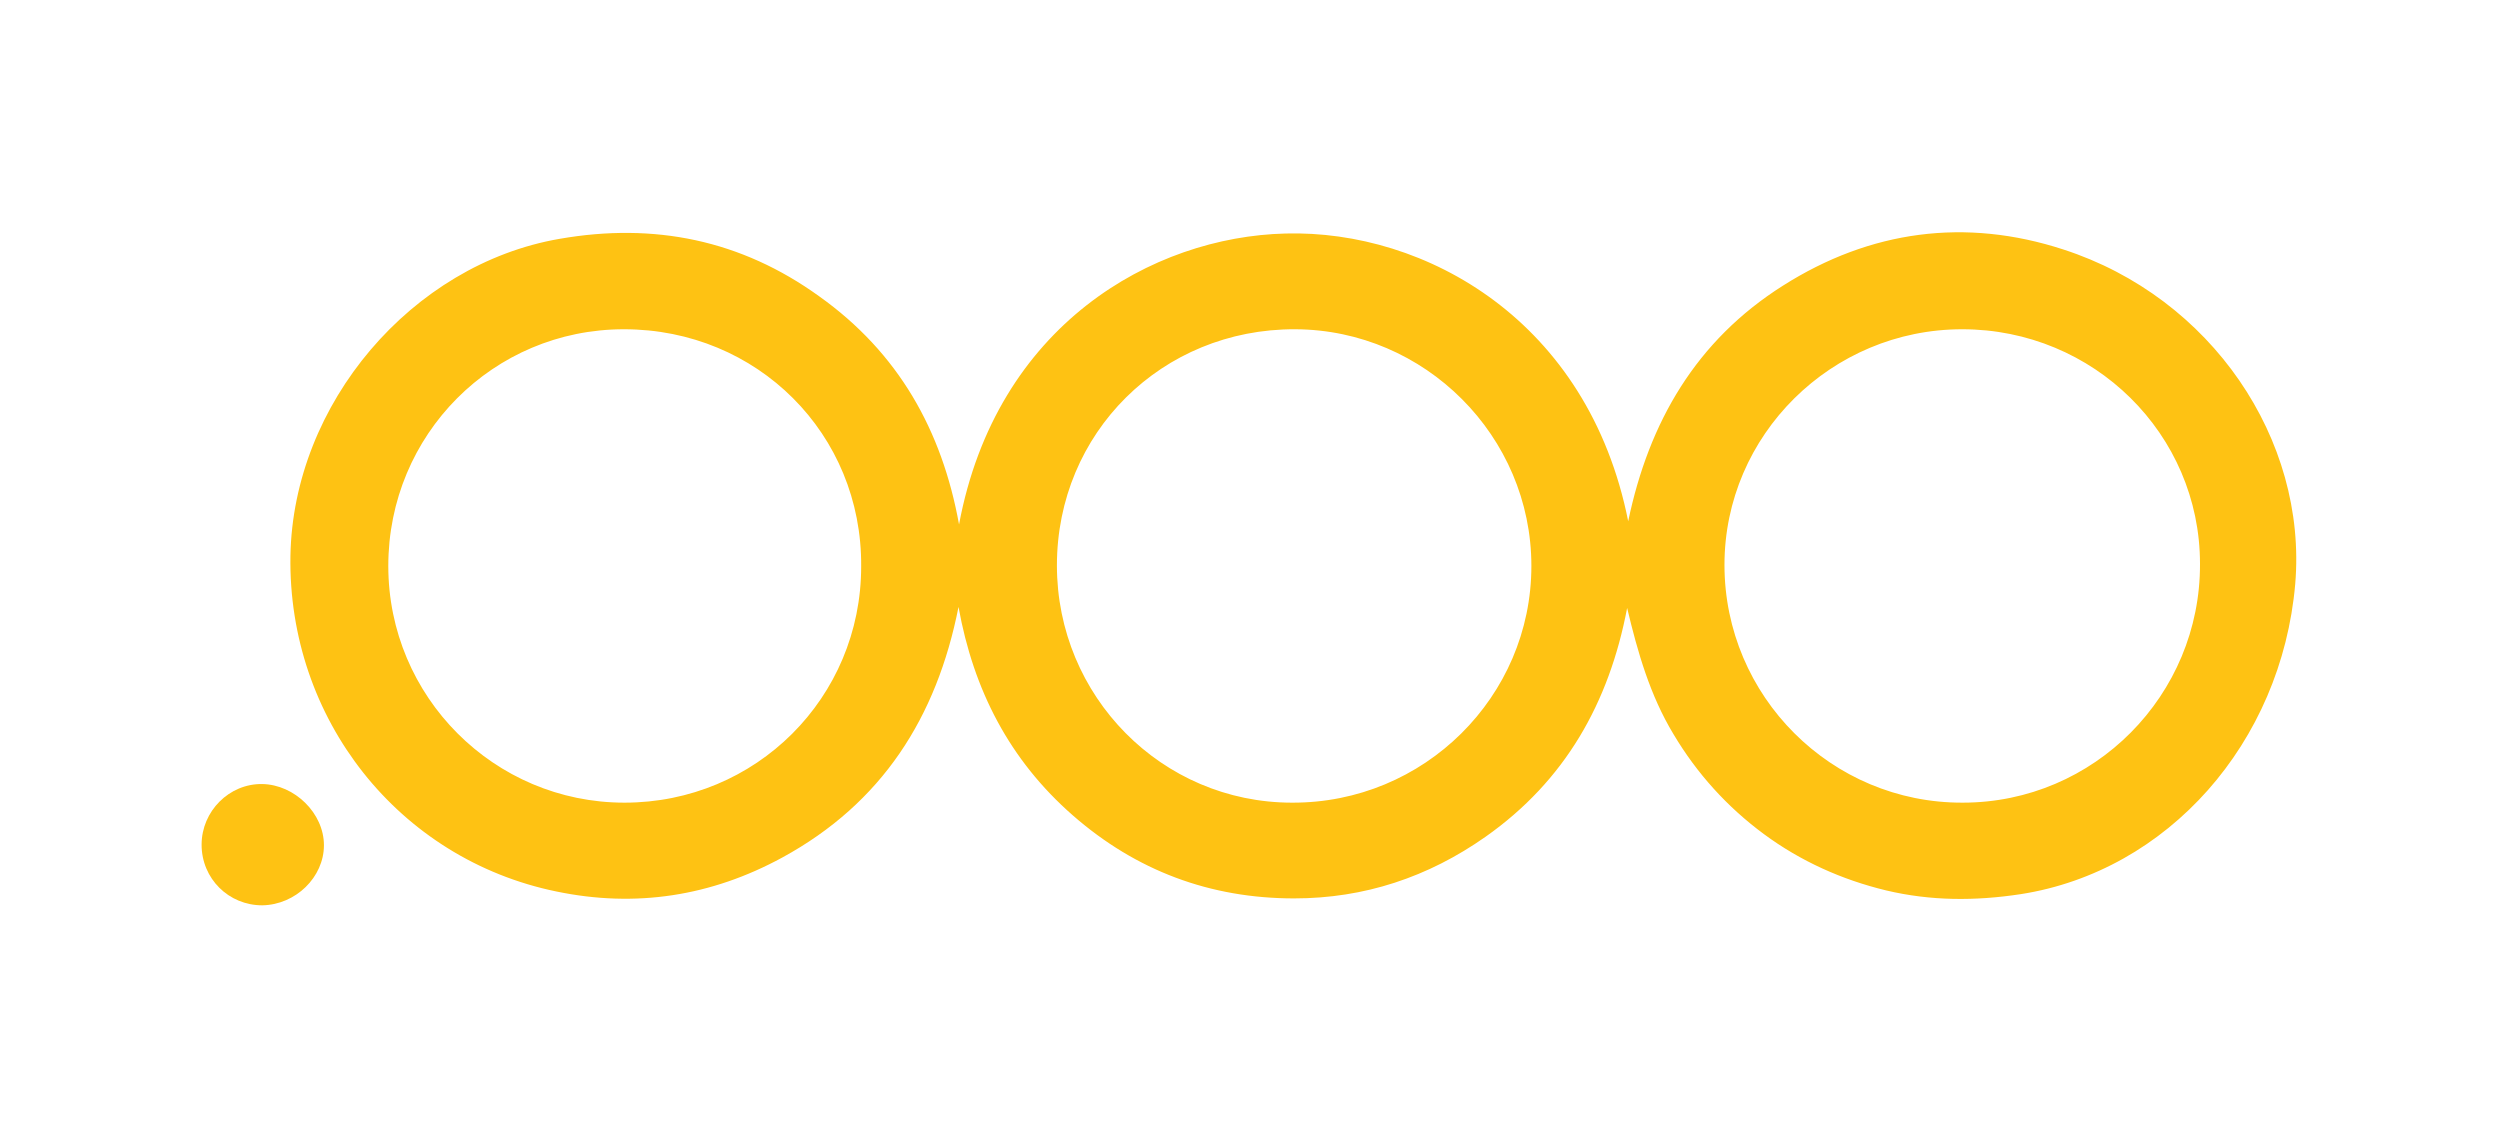 <?xml version="1.0" encoding="utf-8"?>
<!-- Generator: Adobe Illustrator 26.0.1, SVG Export Plug-In . SVG Version: 6.00 Build 0)  -->
<svg version="1.1" id="Calque_1" xmlns="http://www.w3.org/2000/svg" xmlns:xlink="http://www.w3.org/1999/xlink" x="0px" y="0px"
	 viewBox="0 0 470 214" style="enable-background:new 0 0 470 214;" xml:space="preserve">
<path style="fill:#FEC213;" d="M180.3,98.6c7-37.5,36.4-54.1,61.4-54.7c26.2-0.7,56.9,16.3,64.4,54.1c3.9-18.7,12.8-34,29.1-44.3
	c16.4-10.4,34.3-12.8,52.7-6.8c27.8,9,45.9,35.7,43.6,62.9c-2.6,29.9-24,54-51.6,58.3c-8.5,1.3-16.9,1.3-25.3-0.7
	c-8.3-2-16.1-5.5-23-10.6c-6.9-5.1-12.6-11.4-17-18.8c-4.4-7.3-6.7-15.3-8.7-23.7c-3.4,17.9-11.7,32.5-26.6,43
	c-10.8,7.6-22.8,11.6-36,11.6c-15.8,0-29.7-5.2-41.6-15.6c-11.9-10.4-18.7-23.6-21.5-39.2c-4.1,20.8-14.4,36.9-33.1,47.1
	c-13.4,7.3-27.6,9.5-42.5,6.4c-29.7-6.1-50.5-32.5-50-63.1c0.5-28.6,22.8-54.8,50.6-59.6c17.8-3.1,34.1,0.2,48.8,10.8
	C168.9,66.3,177.1,80.9,180.3,98.6z M368.9,61.9c-24.6,0-44.7,19.9-44.7,44.3c0,24.7,20.1,44.8,44.8,44.7
	c24.7,0,44.7-20.2,44.6-44.9C413.6,81.6,393.6,61.9,368.9,61.9z M198.7,106.3c0,24.6,19.7,44.6,44.2,44.6c24.8,0.1,45-19.9,45-44.5
	c0-24.4-20-44.4-44.4-44.5C218.4,61.8,198.7,81.4,198.7,106.3z M117.3,61.9C92.7,61.9,73,81.7,73,106.4c0,24.6,19.9,44.5,44.4,44.5
	c24.7,0,44.5-19.7,44.5-44.4C162.1,81.6,142.4,61.9,117.3,61.9z"/>
<path style="fill:#FEC213;" d="M49.3,170.2c-6.3,0-11.4-5-11.4-11.4c0-6.3,5.2-11.5,11.4-11.4c6.1,0.1,11.6,5.5,11.6,11.5
	C60.9,164.9,55.6,170.1,49.3,170.2z"/>
</svg>
